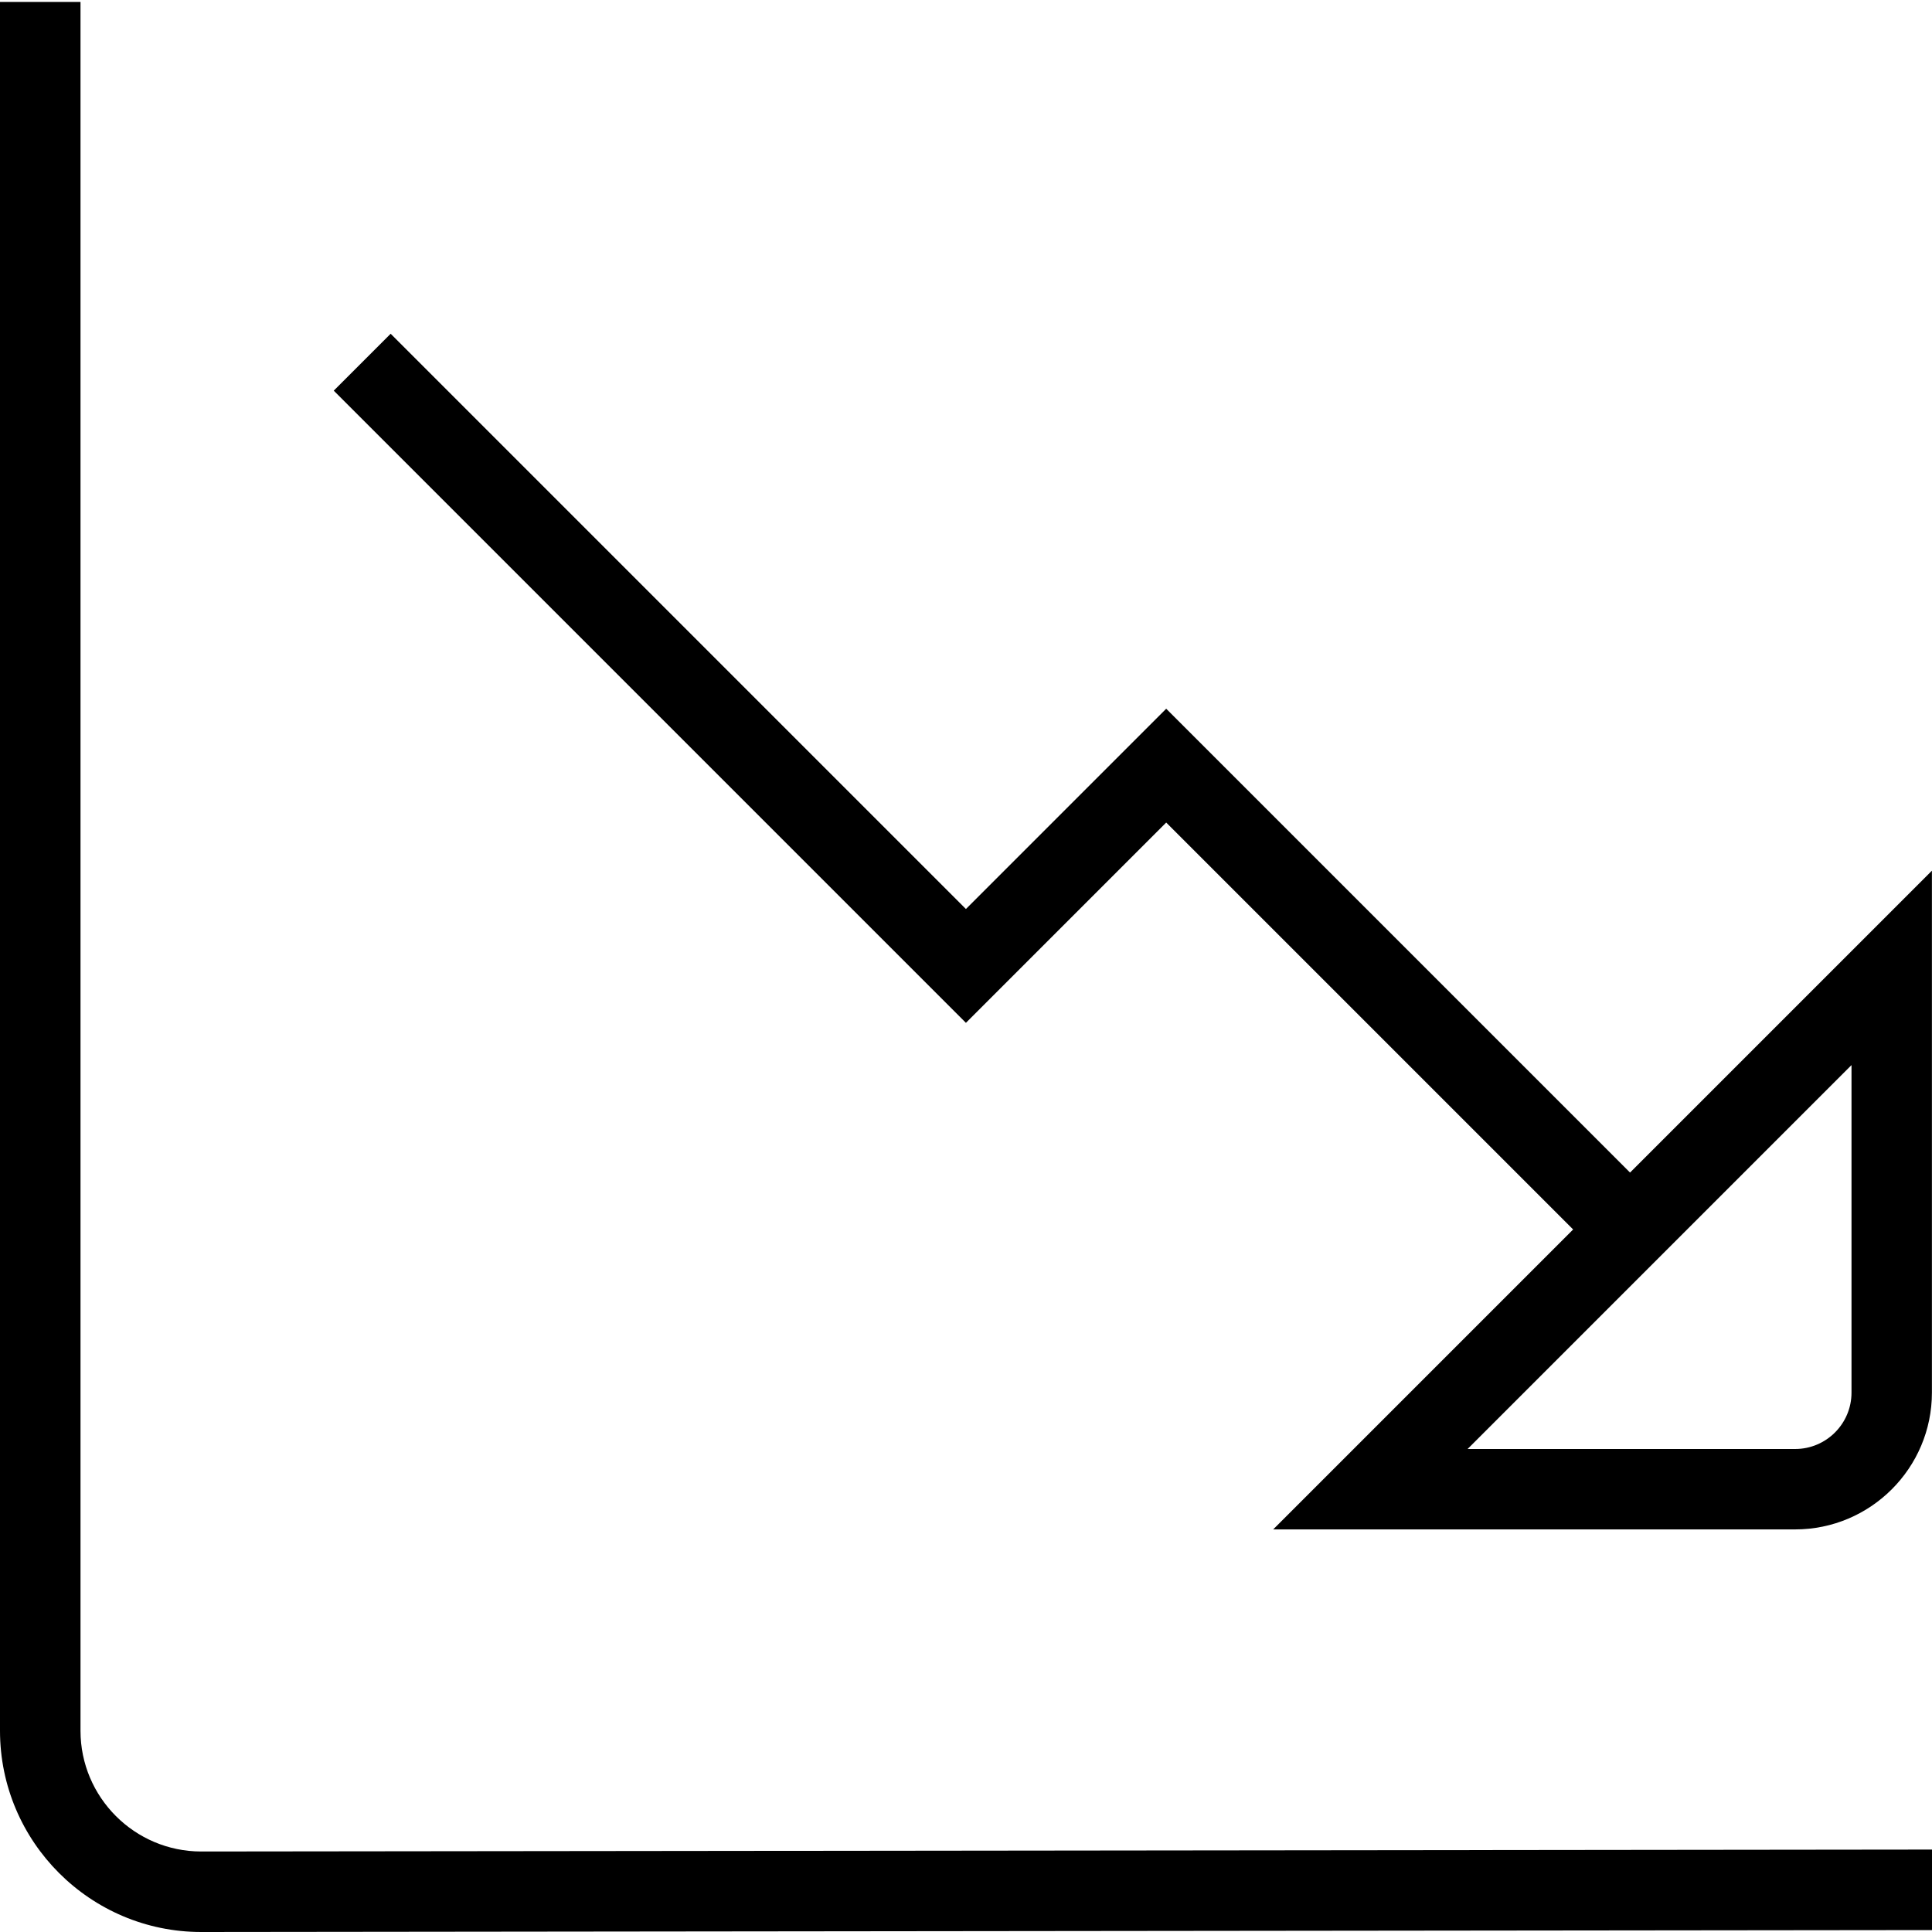 <?xml version="1.0" encoding="UTF-8"?>
<svg xmlns="http://www.w3.org/2000/svg" id="Layer_1" data-name="Layer 1" viewBox="0 0 24 24">
  <path d="m24,23.976l-21.5.024c-1.379,0-2.5-1.122-2.5-2.5V.024h1v21.476c0,.827.673,1.5,1.5,1.5l21.5-.024v1Zm-12-11.269l-7.854-7.854.707-.707,7.146,7.146,2.488-2.488,5.762,5.762,3.75-3.75v6.483c0,.938-.763,1.7-1.7,1.7h-6.483l3.726-3.726-5.055-5.055-2.488,2.488Zm11,.524l-4.769,4.769h4.069c.386,0,.7-.314.7-.7v-4.069Z"/>
</svg>
